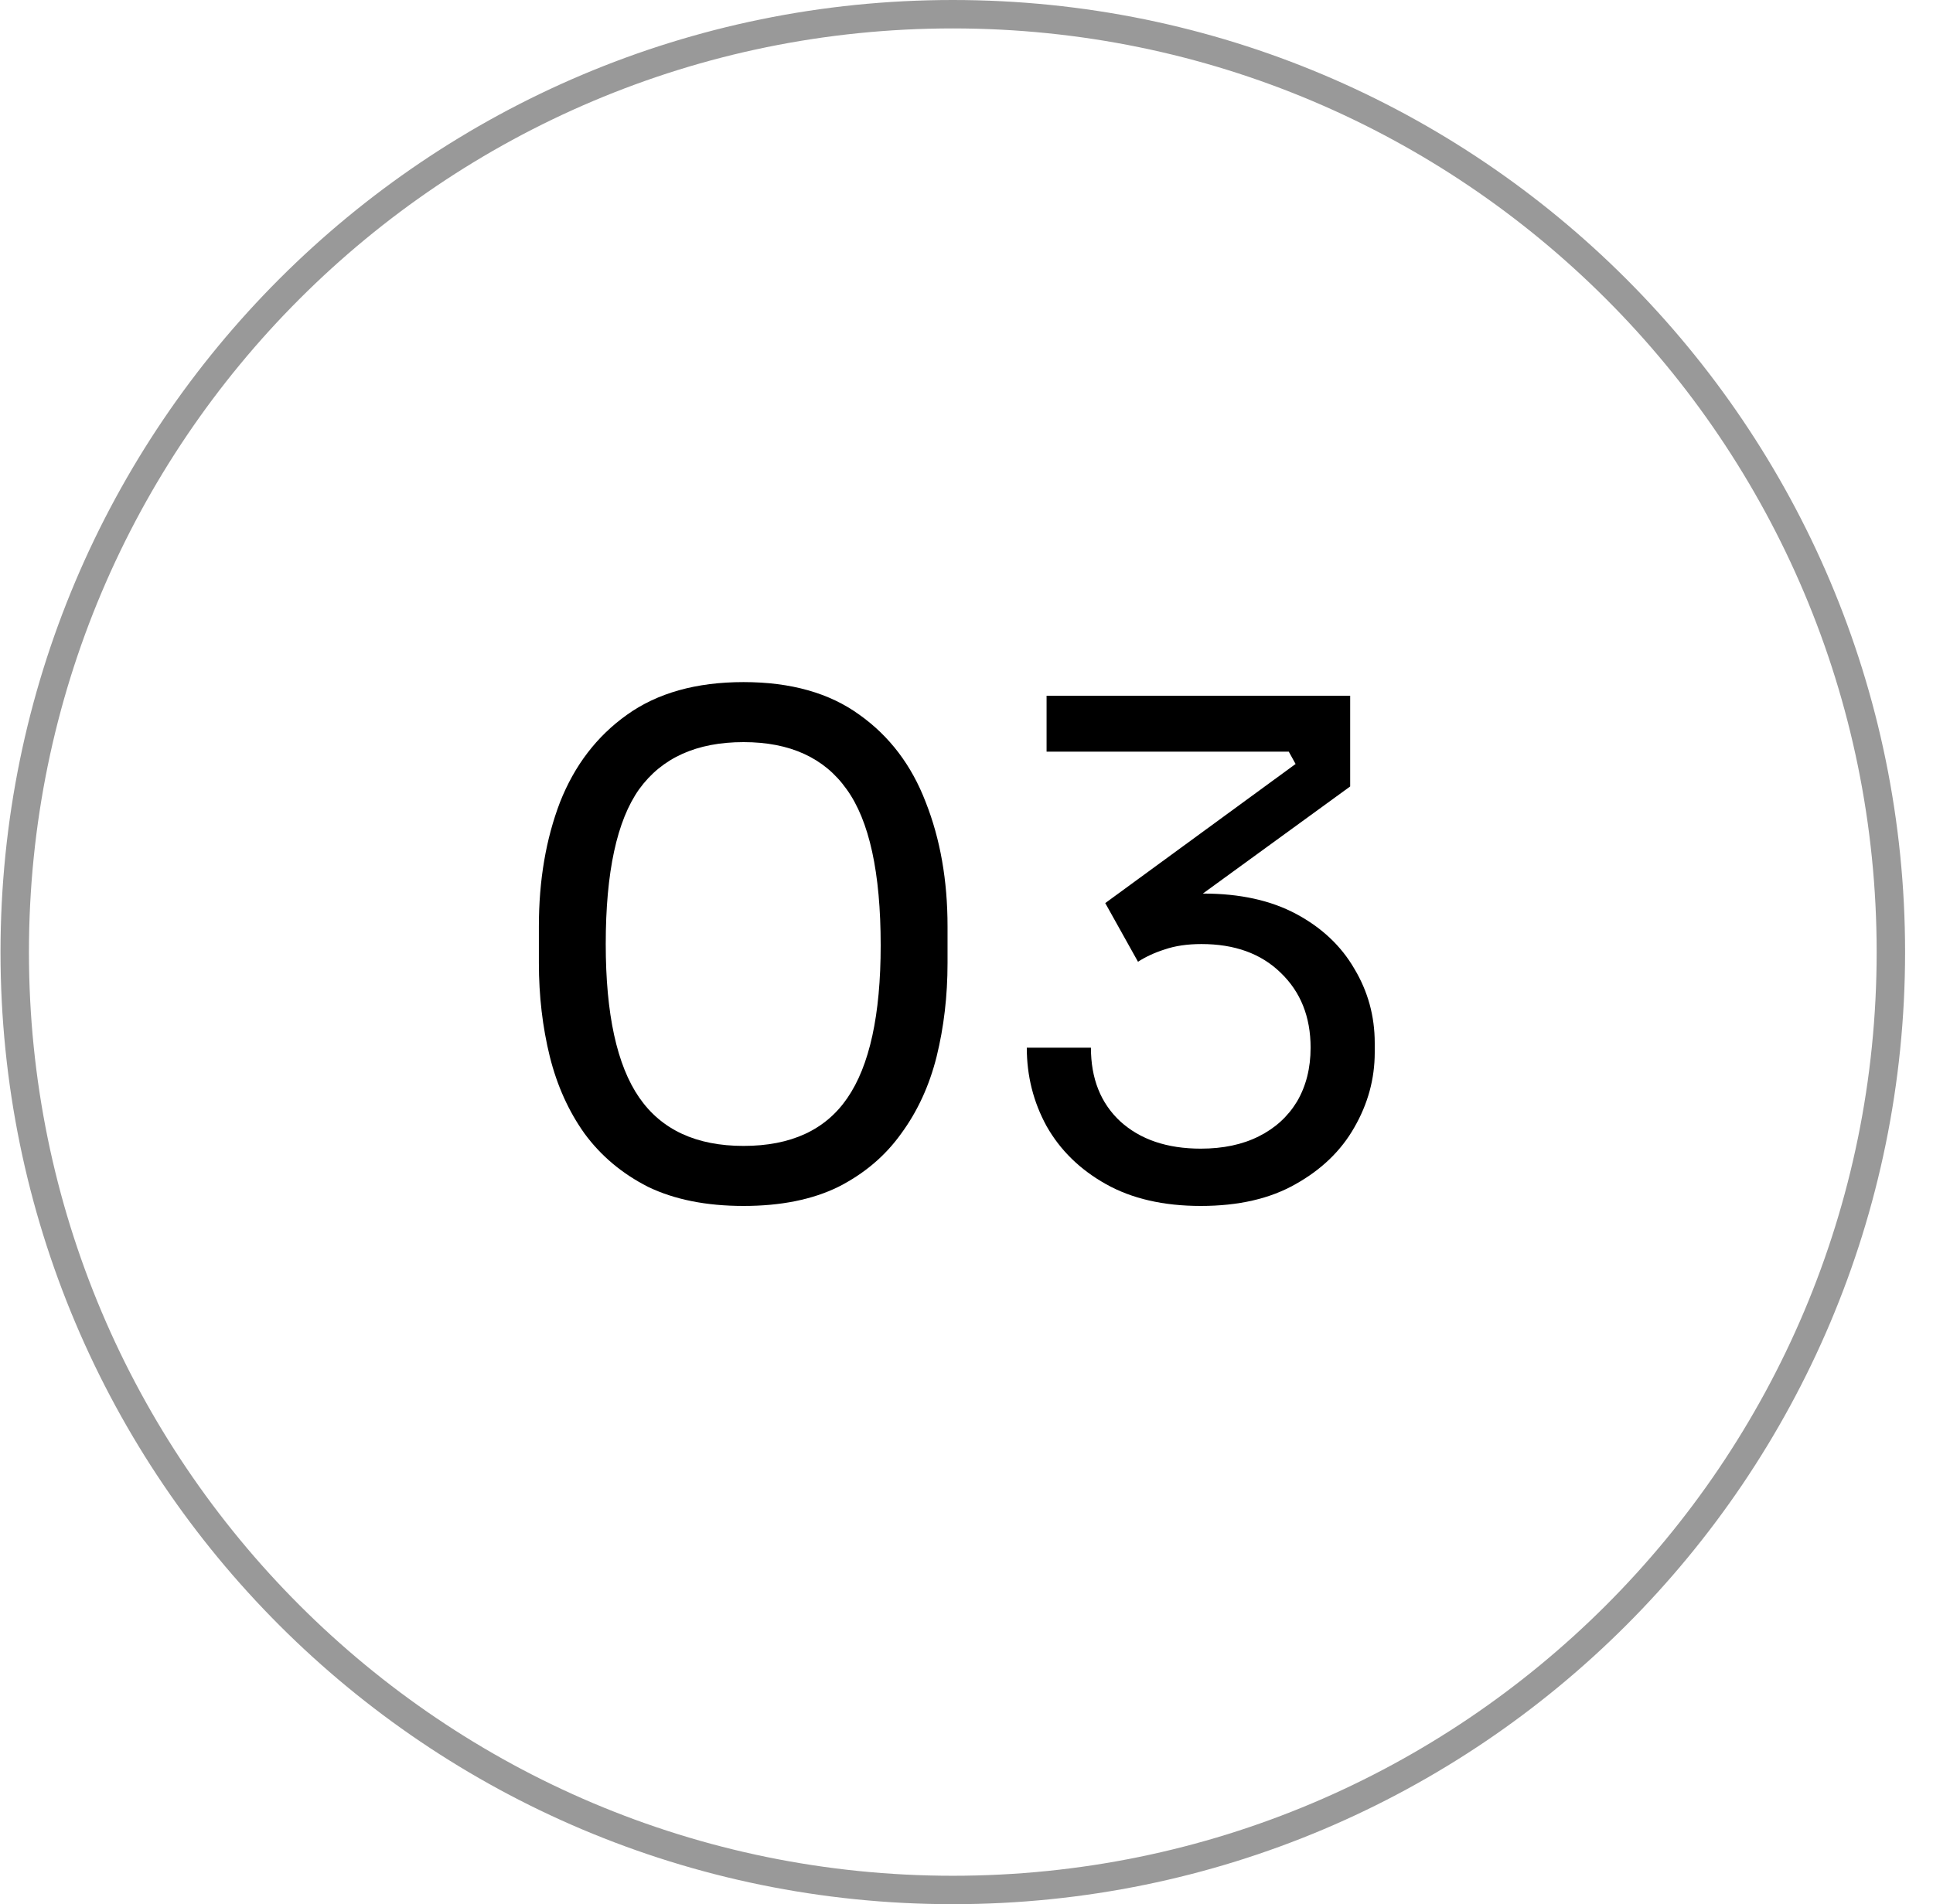 <svg xmlns="http://www.w3.org/2000/svg" width="68" height="67" viewBox="0 0 68 67" fill="none"><path fill-rule="evenodd" clip-rule="evenodd" d="M33.518 66C51.467 66 66.018 51.449 66.018 33.5C66.018 15.551 51.467 1 33.518 1C15.568 1 1.018 15.551 1.018 33.5C1.018 51.449 15.568 66 33.518 66ZM33.518 67C52.019 67 67.018 52.002 67.018 33.5C67.018 14.998 52.019 0 33.518 0C15.016 0 0.018 14.998 0.018 33.5C0.018 52.002 15.016 67 33.518 67Z" fill="black" fill-opacity="0.4"></path><path d="M42.241 42.432C40.929 42.432 39.817 42.176 38.905 41.664C37.993 41.153 37.297 40.472 36.817 39.624C36.353 38.776 36.121 37.856 36.121 36.864H38.377C38.377 37.953 38.721 38.816 39.409 39.456C40.113 40.096 41.057 40.416 42.241 40.416C43.025 40.416 43.705 40.273 44.281 39.984C44.857 39.697 45.305 39.288 45.625 38.761C45.945 38.217 46.105 37.584 46.105 36.864C46.105 35.776 45.753 34.897 45.049 34.224C44.361 33.553 43.433 33.217 42.265 33.217C41.769 33.217 41.337 33.281 40.969 33.408C40.617 33.52 40.305 33.664 40.033 33.84L38.881 31.776L45.577 26.881L45.337 26.448H36.817V24.48H47.497V27.672L41.953 31.704L40.273 31.776C40.545 31.68 40.841 31.601 41.161 31.537C41.497 31.473 41.889 31.441 42.337 31.441C43.617 31.441 44.705 31.68 45.601 32.16C46.497 32.641 47.177 33.281 47.641 34.081C48.121 34.88 48.361 35.752 48.361 36.697V37.032C48.361 37.961 48.121 38.84 47.641 39.672C47.177 40.489 46.489 41.153 45.577 41.664C44.681 42.176 43.569 42.432 42.241 42.432Z" fill="black"></path><path d="M26.157 42.432C24.845 42.432 23.725 42.208 22.797 41.76C21.885 41.296 21.141 40.672 20.565 39.888C20.005 39.104 19.597 38.2 19.341 37.176C19.085 36.136 18.957 35.04 18.957 33.888V32.592C18.957 30.976 19.205 29.52 19.701 28.224C20.213 26.928 20.997 25.904 22.053 25.152C23.125 24.384 24.493 24 26.157 24C27.821 24 29.181 24.384 30.237 25.152C31.293 25.904 32.069 26.928 32.565 28.224C33.077 29.52 33.333 30.976 33.333 32.592V33.888C33.333 35.04 33.205 36.136 32.949 37.176C32.693 38.2 32.277 39.104 31.701 39.888C31.141 40.672 30.405 41.296 29.493 41.76C28.581 42.208 27.469 42.432 26.157 42.432ZM26.157 40.32C27.821 40.32 29.037 39.76 29.805 38.64C30.589 37.504 30.981 35.712 30.981 33.264C30.981 30.704 30.581 28.872 29.781 27.768C28.997 26.664 27.789 26.112 26.157 26.112C24.509 26.112 23.285 26.664 22.485 27.768C21.701 28.872 21.309 30.688 21.309 33.216C21.309 35.68 21.701 37.48 22.485 38.616C23.269 39.752 24.493 40.32 26.157 40.32Z" fill="black"></path></svg>